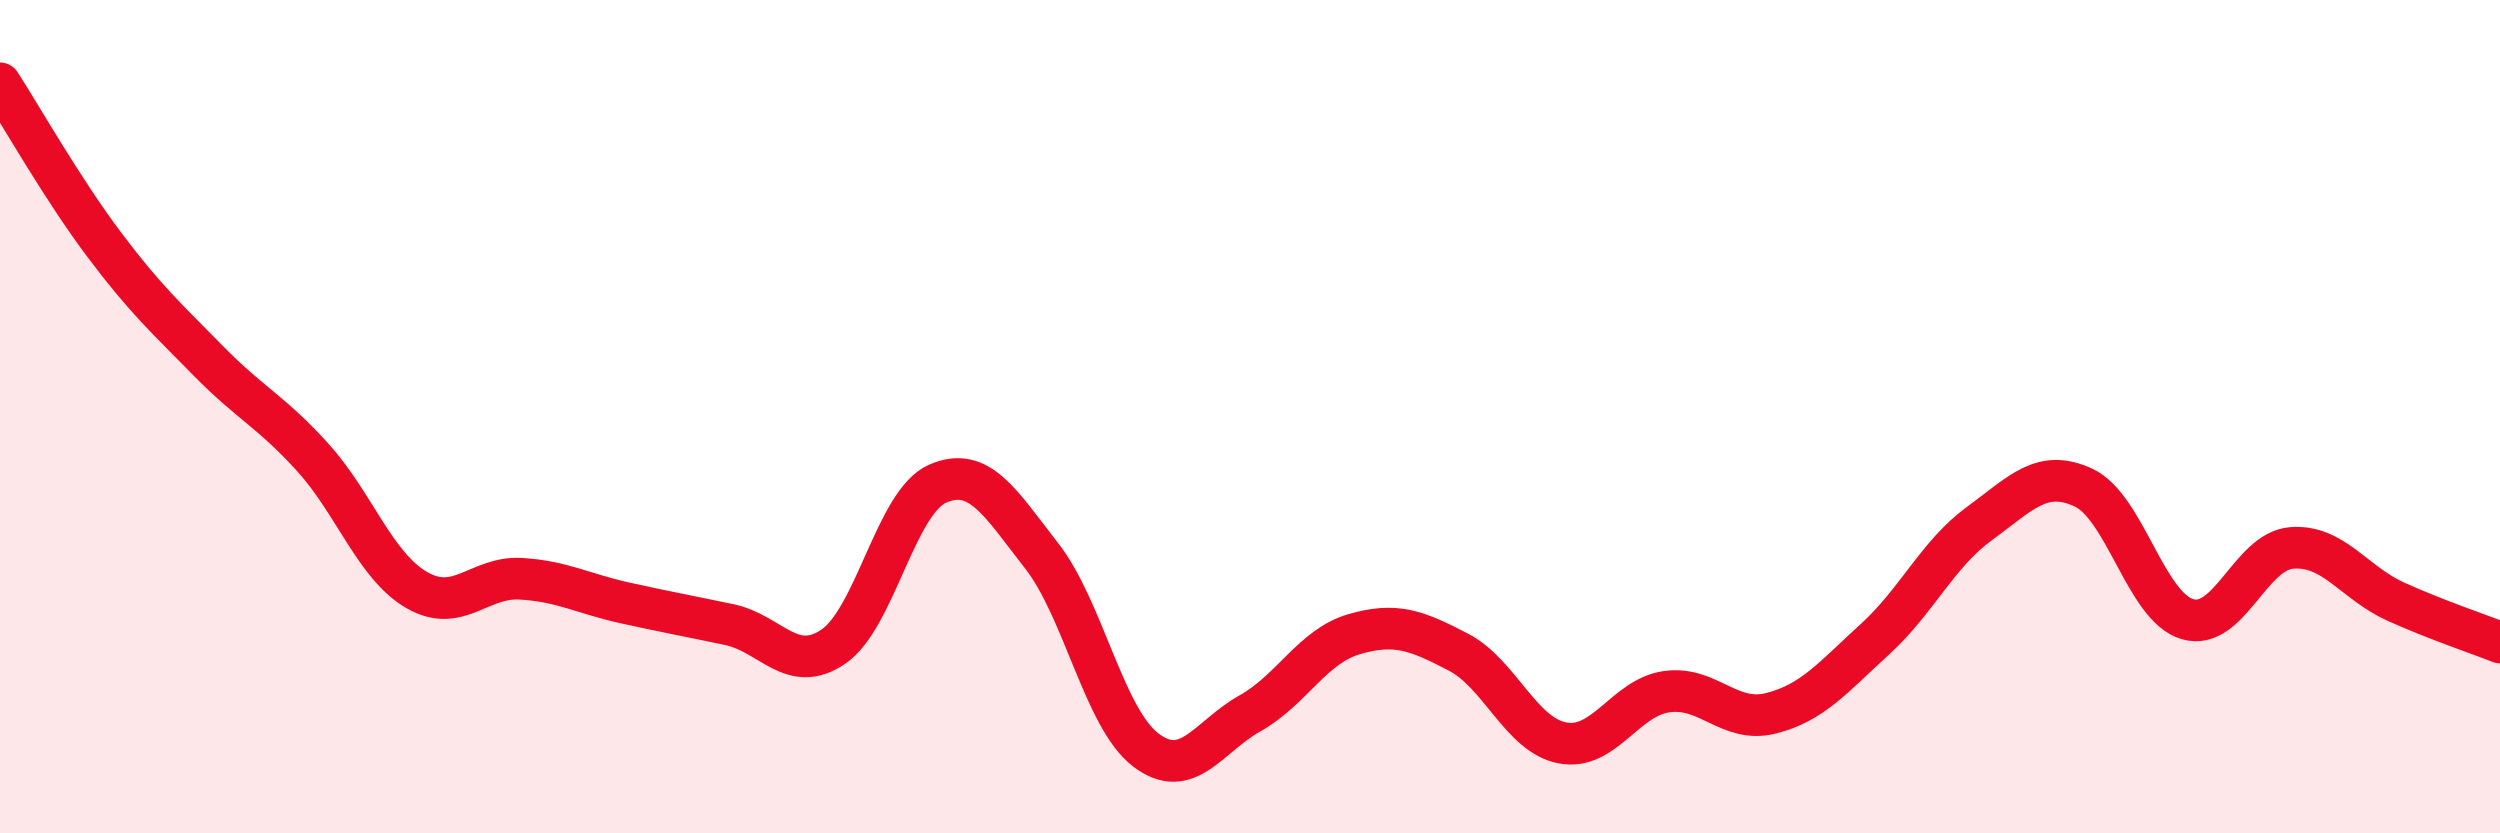 
    <svg width="60" height="20" viewBox="0 0 60 20" xmlns="http://www.w3.org/2000/svg">
      <path
        d="M 0,2 C 0.5,2.77 1.5,4.54 2.5,5.87 C 3.5,7.2 4,7.64 5,8.66 C 6,9.68 6.5,9.87 7.5,10.97 C 8.5,12.07 9,13.58 10,14.16 C 11,14.74 11.5,13.83 12.5,13.89 C 13.5,13.95 14,14.25 15,14.47 C 16,14.69 16.5,14.78 17.5,14.99 C 18.5,15.2 19,16.2 20,15.52 C 21,14.84 21.5,12.05 22.5,11.61 C 23.5,11.17 24,12.06 25,13.34 C 26,14.62 26.5,17.24 27.5,18 C 28.5,18.76 29,17.68 30,17.12 C 31,16.56 31.5,15.51 32.5,15.22 C 33.5,14.93 34,15.13 35,15.65 C 36,16.17 36.5,17.64 37.5,17.83 C 38.5,18.02 39,16.74 40,16.6 C 41,16.46 41.5,17.37 42.5,17.12 C 43.5,16.87 44,16.25 45,15.34 C 46,14.43 46.5,13.3 47.5,12.57 C 48.5,11.84 49,11.24 50,11.7 C 51,12.16 51.5,14.57 52.5,14.86 C 53.5,15.15 54,13.23 55,13.15 C 56,13.07 56.5,13.99 57.5,14.44 C 58.5,14.89 59.5,15.22 60,15.42L60 20L0 20Z"
        fill="#EB0A25"
        opacity="0.1"
        stroke-linecap="round"
        stroke-linejoin="round"
      />
      <path
        d="M 0,2 C 0.5,2.77 1.5,4.54 2.5,5.87 C 3.5,7.2 4,7.64 5,8.66 C 6,9.68 6.5,9.87 7.5,10.97 C 8.5,12.07 9,13.58 10,14.16 C 11,14.74 11.5,13.83 12.5,13.89 C 13.5,13.95 14,14.25 15,14.47 C 16,14.69 16.5,14.78 17.5,14.99 C 18.5,15.2 19,16.2 20,15.52 C 21,14.84 21.5,12.05 22.5,11.61 C 23.5,11.17 24,12.06 25,13.34 C 26,14.62 26.5,17.24 27.5,18 C 28.5,18.76 29,17.68 30,17.12 C 31,16.56 31.5,15.51 32.5,15.22 C 33.5,14.93 34,15.13 35,15.65 C 36,16.17 36.5,17.64 37.5,17.83 C 38.5,18.02 39,16.74 40,16.6 C 41,16.46 41.5,17.37 42.5,17.12 C 43.5,16.87 44,16.25 45,15.34 C 46,14.43 46.5,13.3 47.5,12.57 C 48.5,11.84 49,11.24 50,11.7 C 51,12.16 51.5,14.57 52.5,14.86 C 53.5,15.15 54,13.23 55,13.15 C 56,13.07 56.5,13.99 57.5,14.44 C 58.5,14.89 59.5,15.22 60,15.42"
        stroke="#EB0A25"
        stroke-width="1"
        fill="none"
        stroke-linecap="round"
        stroke-linejoin="round"
      />
    </svg>
  